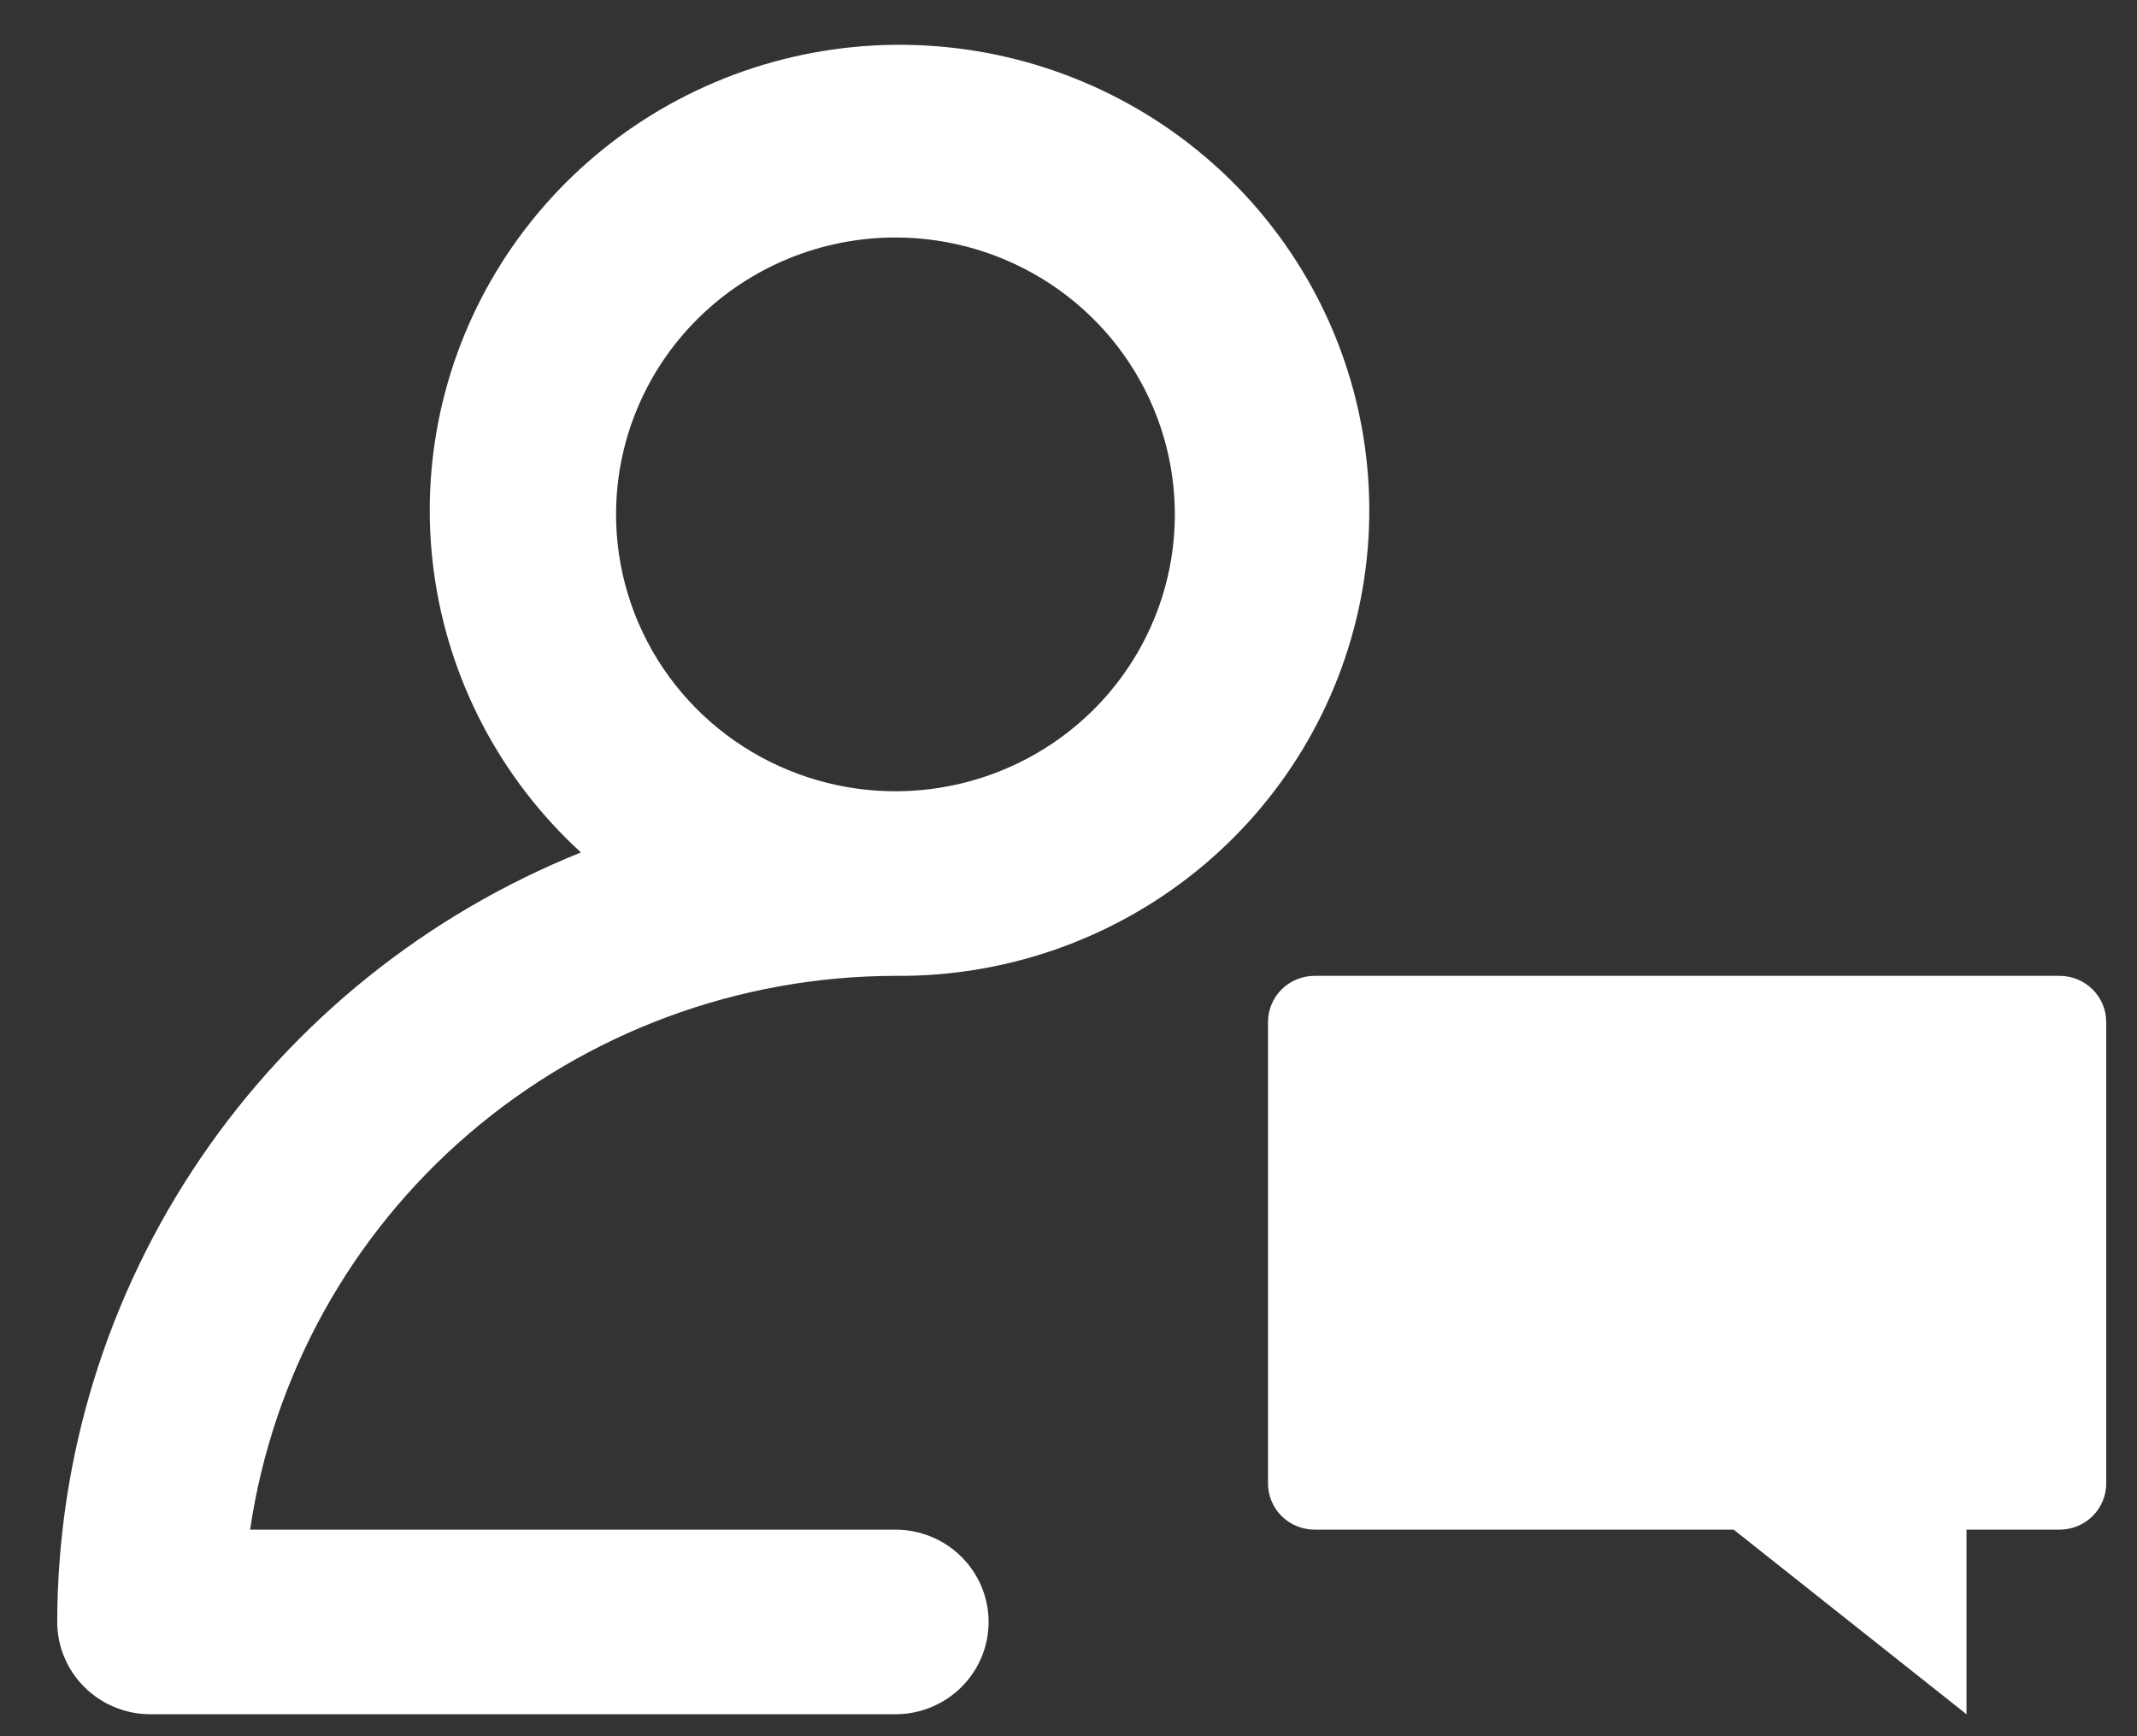 <?xml version="1.0" encoding="UTF-8"?> <svg xmlns="http://www.w3.org/2000/svg" width="64" height="52" viewBox="0 0 64 52" fill="none"><rect x="0" y="0" width="64" height="52" fill="#333333" stroke="none"/><path d="M4.504 51.342H26.818C27.557 51.342 28.267 51.05 28.79 50.532C29.313 50.014 29.607 49.31 29.607 48.577C29.607 47.844 29.313 47.141 28.79 46.623C28.267 46.104 27.557 45.813 26.818 45.813H7.491C8.168 41.21 10.492 37.002 14.041 33.957C17.589 30.912 22.124 29.233 26.818 29.227C30.102 29.255 33.293 28.144 35.837 26.085C38.381 24.027 40.118 21.151 40.748 17.957C41.377 14.762 40.859 11.45 39.283 8.594C37.707 5.738 35.172 3.519 32.119 2.321C29.065 1.122 25.684 1.021 22.563 2.033C19.442 3.046 16.776 5.109 15.028 7.865C13.28 10.621 12.56 13.896 12.993 17.122C13.426 20.349 14.985 23.324 17.398 25.531C12.769 27.393 8.804 30.579 6.01 34.684C3.217 38.789 1.721 43.626 1.714 48.577C1.714 49.31 2.008 50.014 2.531 50.532C3.054 51.05 3.764 51.342 4.504 51.342ZM26.818 7.113C28.473 7.113 30.09 7.599 31.466 8.51C32.843 9.422 33.915 10.717 34.548 12.232C35.182 13.748 35.347 15.415 35.025 17.024C34.702 18.632 33.905 20.11 32.735 21.27C31.564 22.43 30.073 23.219 28.45 23.539C26.827 23.859 25.145 23.695 23.616 23.067C22.086 22.44 20.78 21.377 19.86 20.013C18.941 18.649 18.45 17.046 18.45 15.406C18.45 13.206 19.331 11.097 20.901 9.542C22.47 7.987 24.598 7.113 26.818 7.113ZM63.078 30.609V44.431C63.078 44.797 62.931 45.149 62.669 45.408C62.408 45.667 62.053 45.813 61.683 45.813H58.894V51.342L51.921 45.813H39.369C38.999 45.813 38.645 45.667 38.383 45.408C38.122 45.149 37.975 44.797 37.975 44.431V30.609C37.975 30.243 38.122 29.891 38.383 29.632C38.645 29.373 38.999 29.227 39.369 29.227H61.683C62.053 29.227 62.408 29.373 62.669 29.632C62.931 29.891 63.078 30.243 63.078 30.609Z" fill="white"></path></svg> 